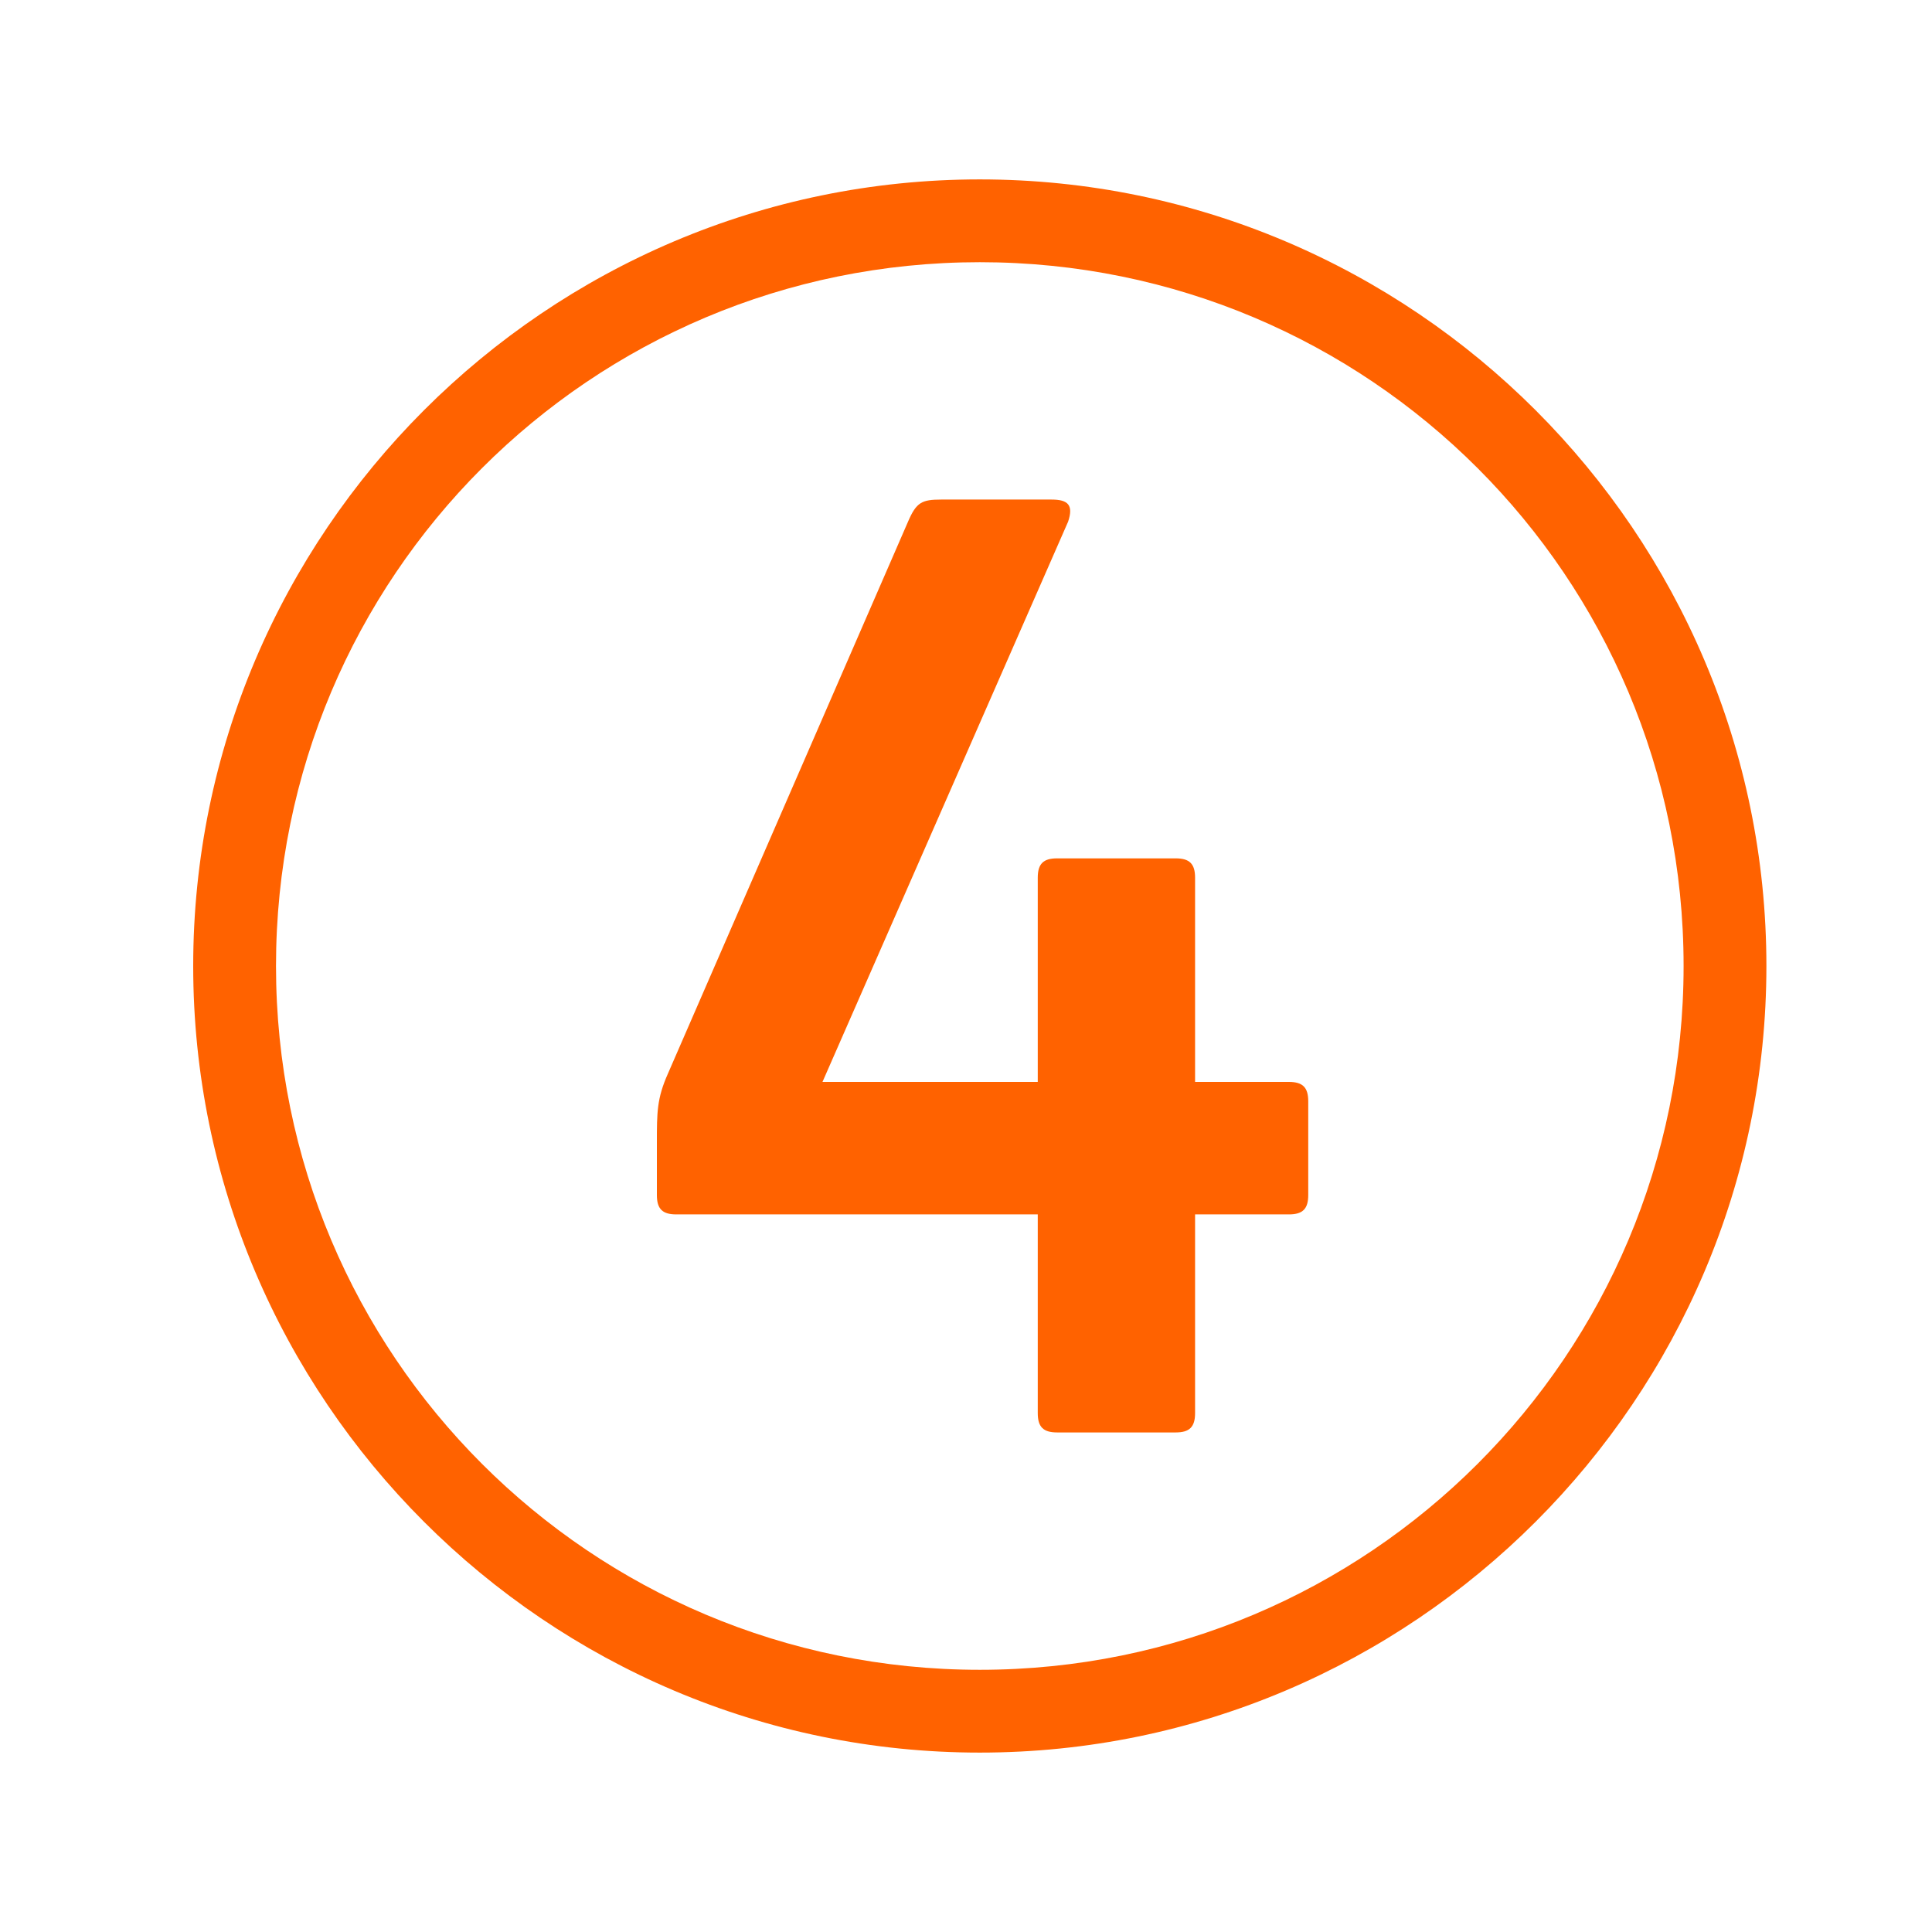 <?xml version="1.0" encoding="utf-8"?>
<!-- Generator: Adobe Illustrator 27.8.0, SVG Export Plug-In . SVG Version: 6.00 Build 0)  -->
<svg version="1.1" id="Layer_1" xmlns="http://www.w3.org/2000/svg" xmlns:xlink="http://www.w3.org/1999/xlink" x="0px" y="0px"
	 viewBox="0 0 70 70" style="enable-background:new 0 0 70 70;" xml:space="preserve">
<style type="text/css">
	.st0{fill:#FF6200;}
</style>
<g>
	<path class="st0" d="M35.5,6.5C19.8,6.5,7,19.3,7,35c0,15.7,12.8,28.5,28.5,28.5S64,50.7,64,35C64,19.3,51.2,6.5,35.5,6.5z
		 M35.5,60.5C21.4,60.5,10,49.1,10,35C10,20.9,21.4,9.5,35.5,9.5S61,20.9,61,35C61,49.1,49.6,60.5,35.5,60.5z"/>
	<path class="st0" d="M46.7,39.2h-3.4v-7.4c0-0.5-0.2-0.7-0.7-0.7h-4.3c-0.5,0-0.7,0.2-0.7,0.7v7.4h-7.8l8.9-20.3
		c0.2-0.6,0-0.8-0.6-0.8h-4c-0.7,0-0.9,0.1-1.2,0.8l-8.7,20c-0.4,0.9-0.4,1.4-0.4,2.5v1.9c0,0.5,0.2,0.7,0.7,0.7h13.1v7.2
		c0,0.5,0.2,0.7,0.7,0.7h4.3c0.5,0,0.7-0.2,0.7-0.7V44h3.4c0.5,0,0.7-0.2,0.7-0.7v-3.4C47.4,39.4,47.2,39.2,46.7,39.2z"/>
</g>
</svg>
